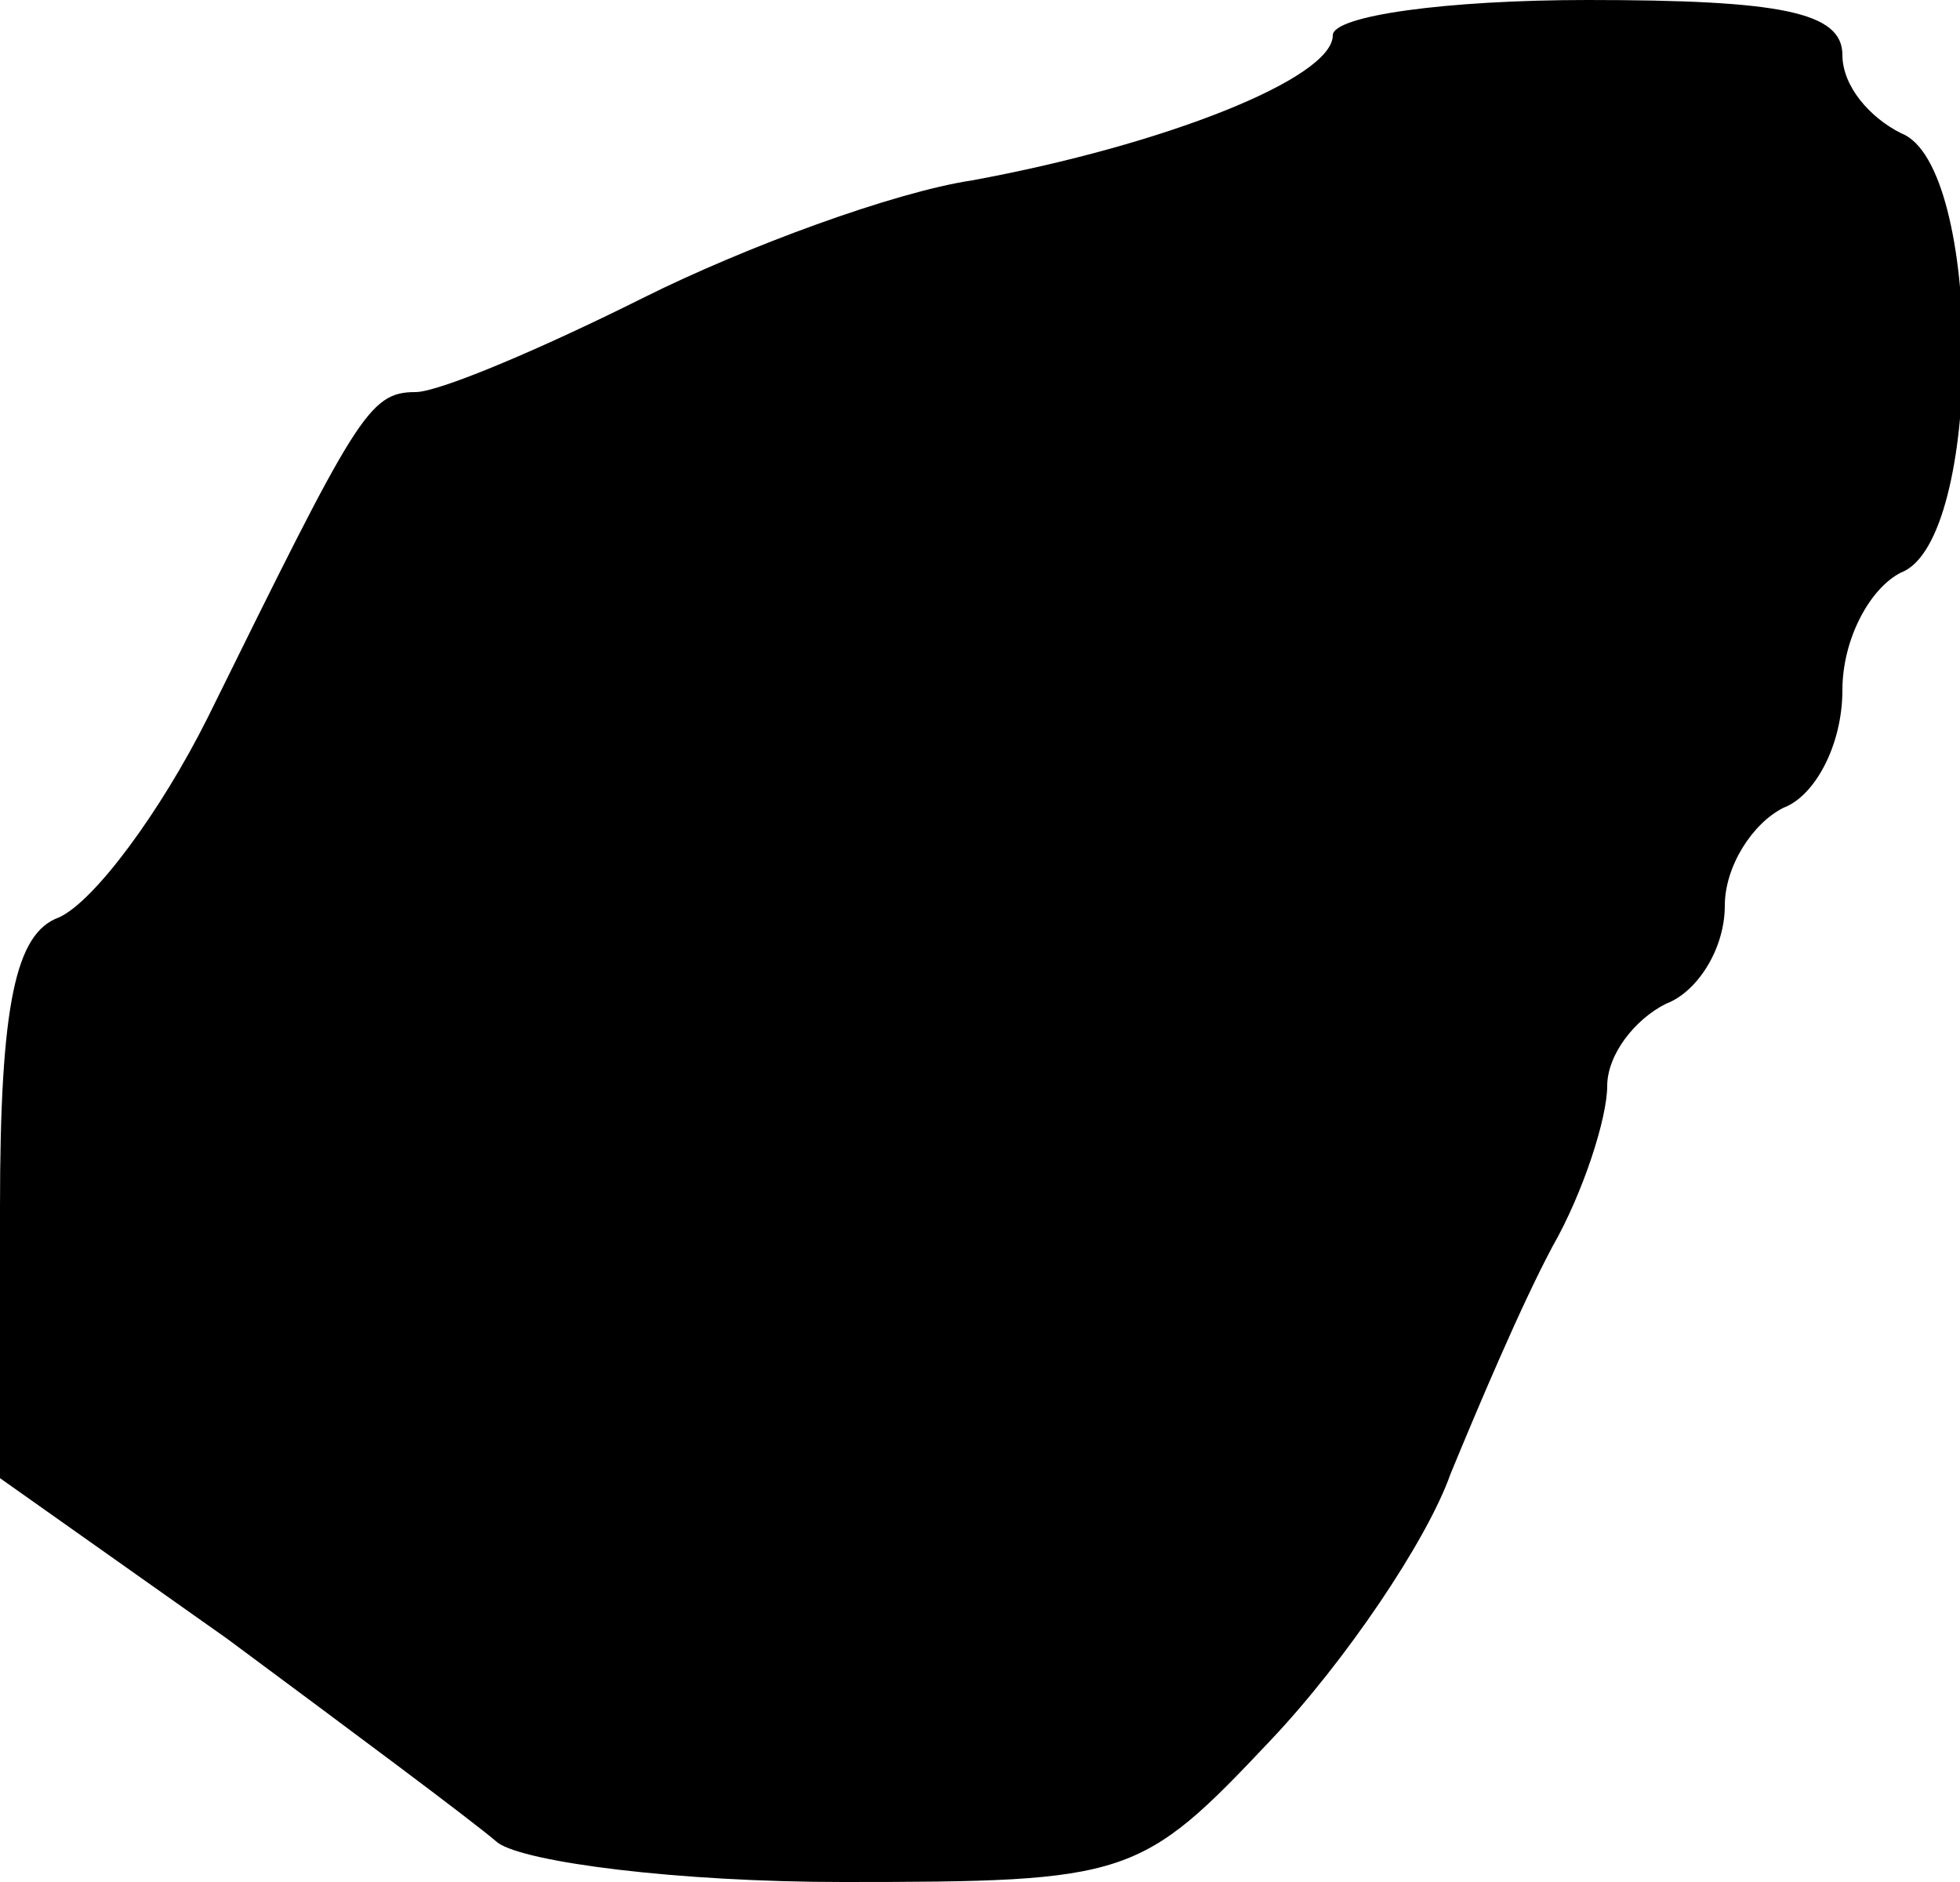 <?xml version="1.0" standalone="no"?>
<!DOCTYPE svg PUBLIC "-//W3C//DTD SVG 20010904//EN"
 "http://www.w3.org/TR/2001/REC-SVG-20010904/DTD/svg10.dtd">
<svg version="1.0" xmlns="http://www.w3.org/2000/svg"
 width="50pt" height="48pt" viewBox="0 0 50 48"
 preserveAspectRatio="xMidYMid meet">
<g transform="translate(0,48) scale(0.1,-0.1)"
fill="#000000" stroke="none">
<path d="M340 471 c0 -11 -43 -28 -92 -37 -20 -3 -58 -17 -84 -30 -26 -13 -52
-24 -58 -24 -12 0 -15 -6 -53 -83 -12 -24 -29 -47 -38 -51 -11 -4 -15 -22 -15
-74 l0 -69 58 -41 c31 -23 62 -46 69 -52 7 -5 46 -10 88 -10 73 0 76 1 109 36
19 20 40 51 46 68 7 17 18 43 26 58 8 14 14 33 14 41 0 8 7 17 15 21 8 3 15
14 15 25 0 10 7 21 15 25 8 3 15 16 15 30 0 13 7 26 15 30 21 8 21 104 0 112
-8 4 -15 12 -15 20 0 11 -16 14 -65 14 -36 0 -65 -4 -65 -9z"/>
</g>
</svg>
